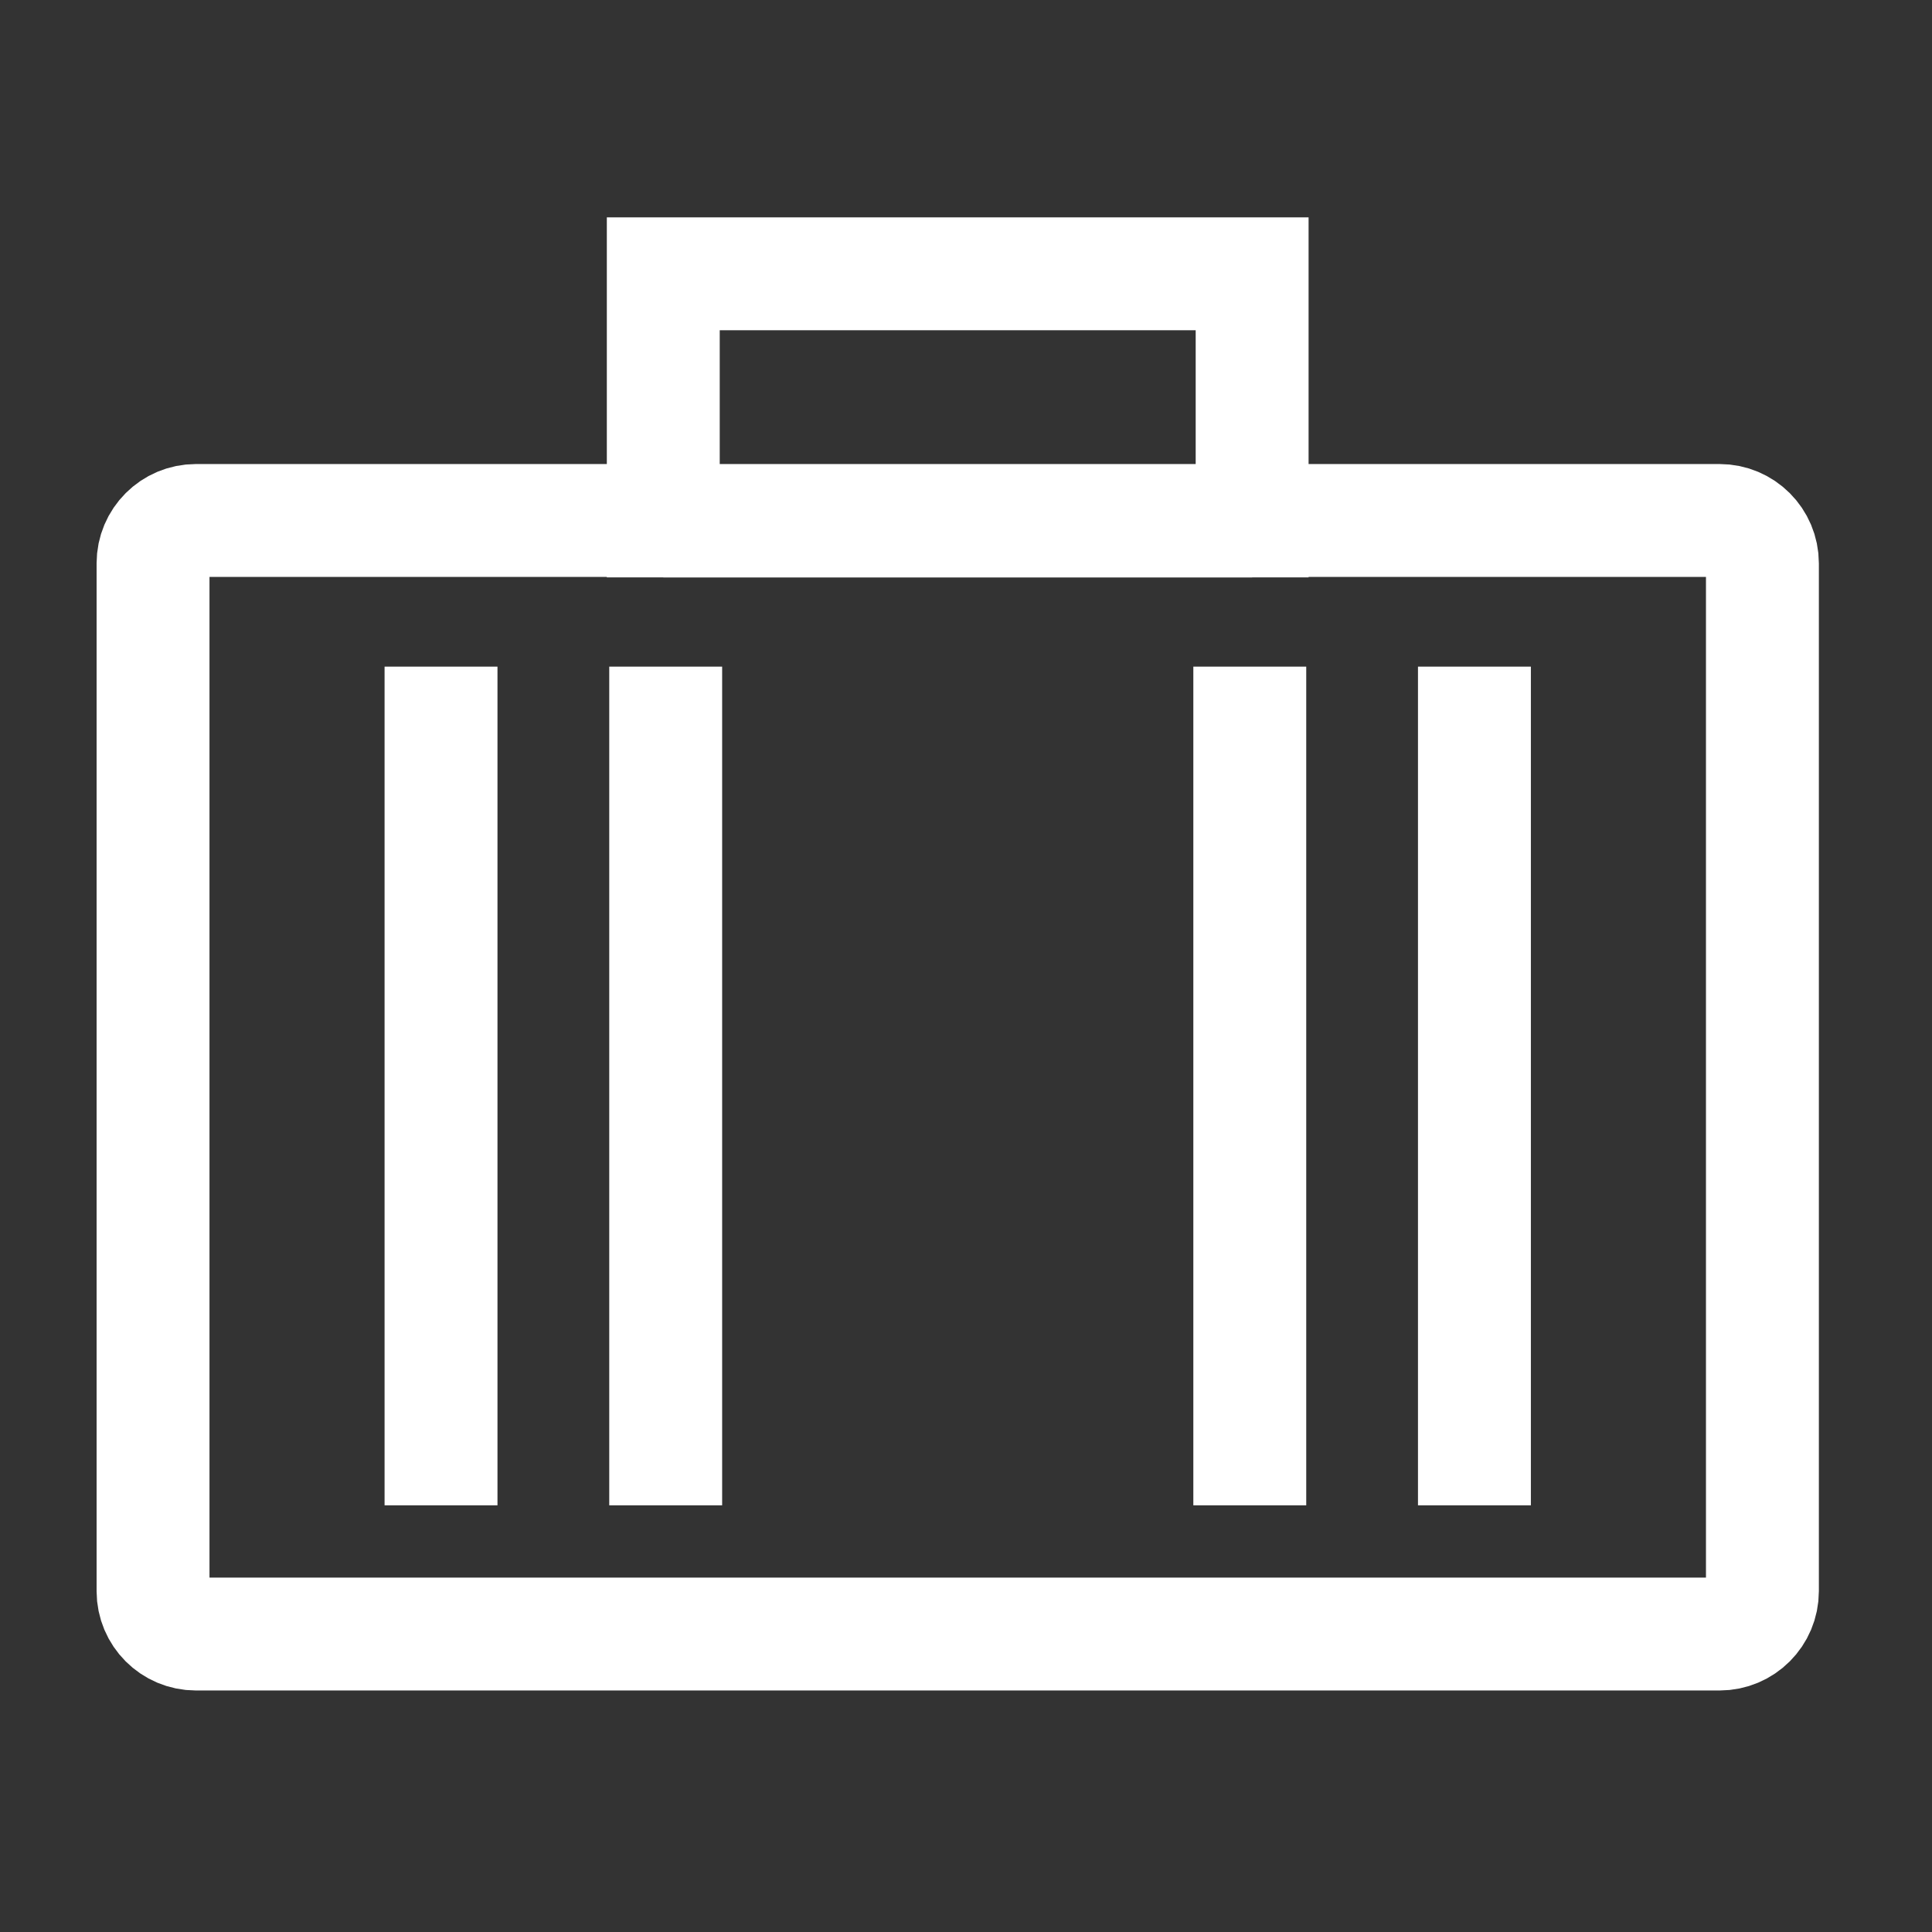 <svg width="80" height="80" viewBox="0 0 80 80" fill="none" xmlns="http://www.w3.org/2000/svg">
<rect x="0" y="0" width="80" height="80" fill="#333333" stroke="none"/>
<g clip-path="url(#clip0_2049_15174)">
<path d="M71.201 21.552H8.114C7.132 21.552 6.337 22.347 6.337 23.328V65.885C6.337 66.867 7.132 67.662 8.114 67.662H71.201C72.182 67.662 72.978 66.867 72.978 65.885V23.328C72.978 22.347 72.182 21.552 71.201 21.552Z" stroke="white" stroke-width="4.675" stroke-miterlimit="10"/>
<path d="M51.85 21.571H27.467" stroke="white" stroke-width="4.675" stroke-miterlimit="10"/>
<path d="M27.565 62.332L27.565 27.604" stroke="white" stroke-width="4.675" stroke-miterlimit="10"/>
<path d="M18.262 62.332L18.262 27.604" stroke="white" stroke-width="4.675" stroke-miterlimit="10"/>
<path d="M61.053 62.332L61.053 27.604" stroke="white" stroke-width="4.675" stroke-miterlimit="10"/>
<path d="M51.751 62.332L51.751 27.604" stroke="white" stroke-width="4.675" stroke-miterlimit="10"/>
<path d="M51.848 11.338H27.465V21.571H51.848V11.338Z" stroke="white" stroke-width="4.675" stroke-miterlimit="10"/>
</g>
<defs>
<clipPath id="clip0_2049_15174">
<rect width="71.316" height="61" fill="white" transform="translate(4 9)"/>
</clipPath>
</defs>
</svg>
